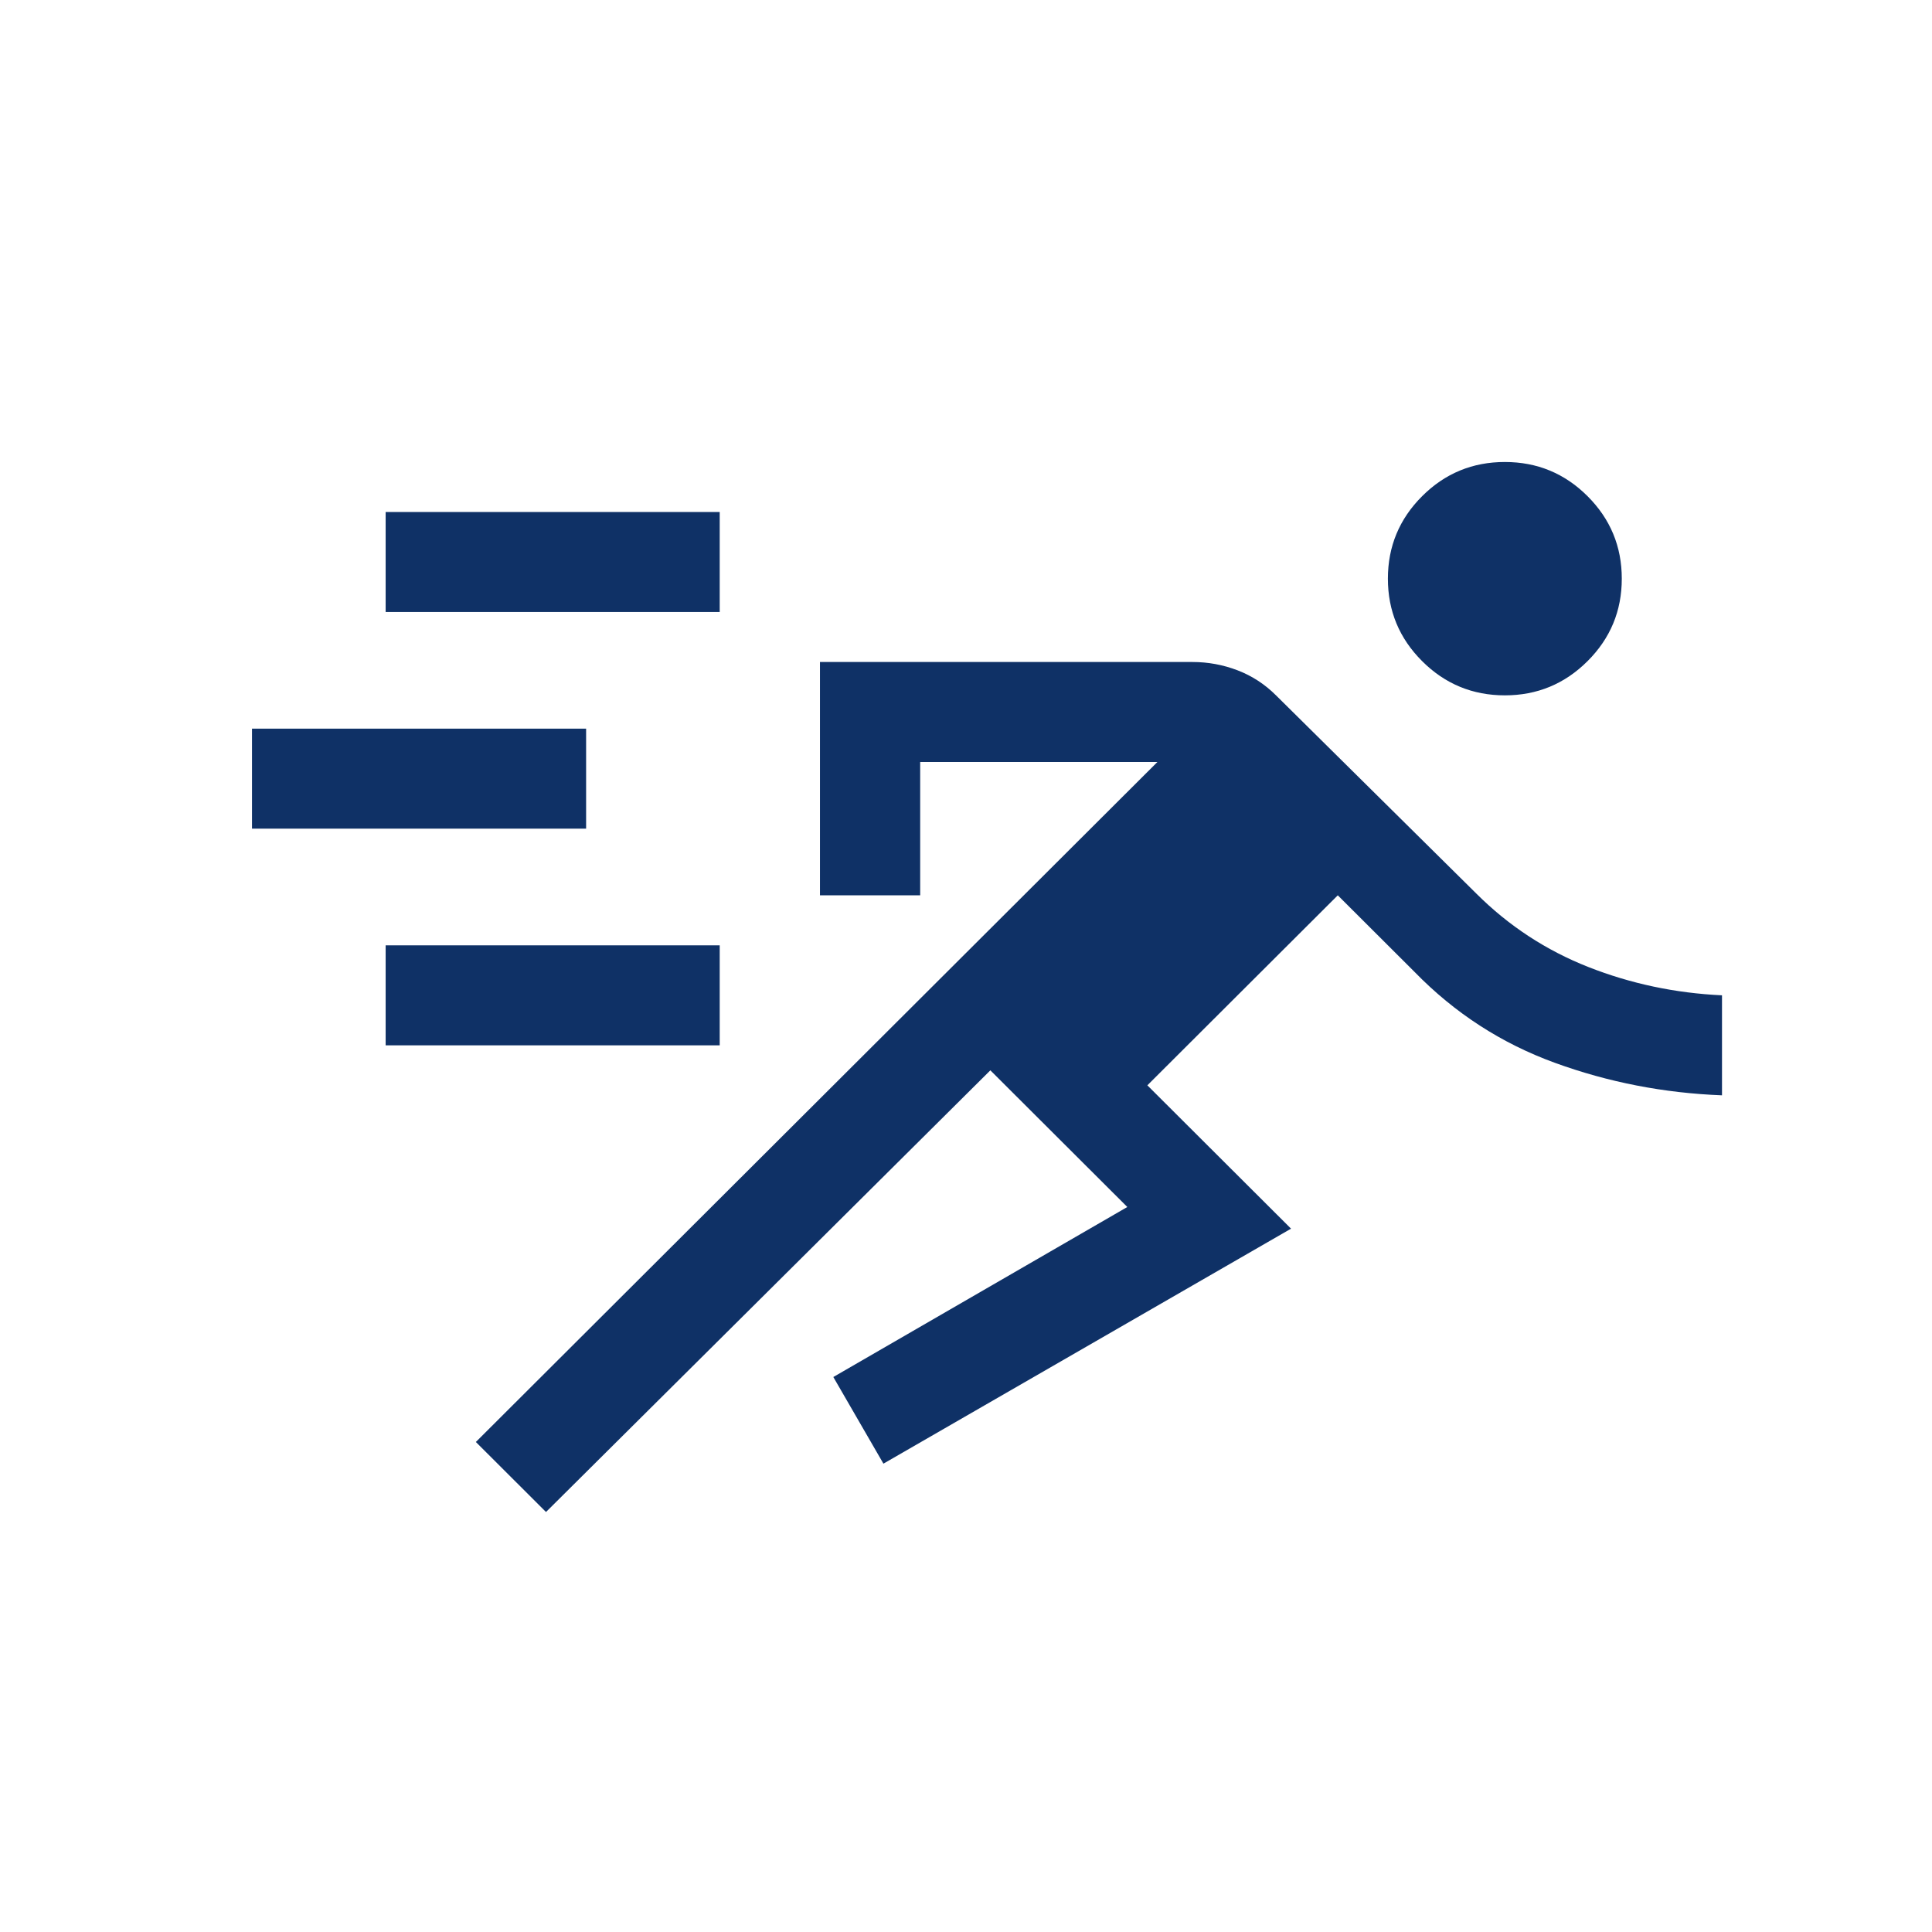 <svg xmlns="http://www.w3.org/2000/svg" xmlns:xlink="http://www.w3.org/1999/xlink" width="46px" height="46px" viewBox="0 0 46 46"><title>go</title><g id="go" stroke="none" stroke-width="1" fill="none" fill-rule="evenodd"><g id="sprint_FILL0_wght400_GRAD0_opsz48" transform="translate(6, 11)" fill="#0F3166" fill-rule="nonzero"><path d="M7,25 L5.33,23.333 L21.557,7.143 L15.909,7.143 L15.909,10.317 L13.523,10.317 L13.523,4.762 L22.392,4.762 C22.763,4.762 23.121,4.828 23.466,4.96 C23.811,5.093 24.116,5.291 24.381,5.556 L29.153,10.278 C29.922,11.045 30.811,11.627 31.818,12.024 C32.826,12.421 33.886,12.646 35,12.698 L35,15.079 C33.621,15.026 32.295,14.769 31.023,14.306 C29.75,13.843 28.636,13.122 27.682,12.143 L25.852,10.317 L21.318,14.841 L24.739,18.254 L15.034,23.849 L13.841,21.786 L20.841,17.738 L17.58,14.484 L7,25 Z M3.182,13.889 L3.182,11.508 L11.136,11.508 L11.136,13.889 L3.182,13.889 Z M0,8.73 L0,6.349 L7.955,6.349 L7.955,8.73 L0,8.73 Z M29.83,5.556 C29.061,5.556 28.404,5.284 27.861,4.742 C27.317,4.2 27.045,3.545 27.045,2.778 C27.045,2.011 27.317,1.356 27.861,0.813 C28.404,0.271 29.061,0 29.83,0 C30.598,0 31.255,0.271 31.798,0.813 C32.342,1.356 32.614,2.011 32.614,2.778 C32.614,3.545 32.342,4.2 31.798,4.742 C31.255,5.284 30.598,5.556 29.83,5.556 Z M3.182,3.571 L3.182,1.19 L11.136,1.19 L11.136,3.571 L3.182,3.571 Z" id="Shape"></path></g></g></svg>